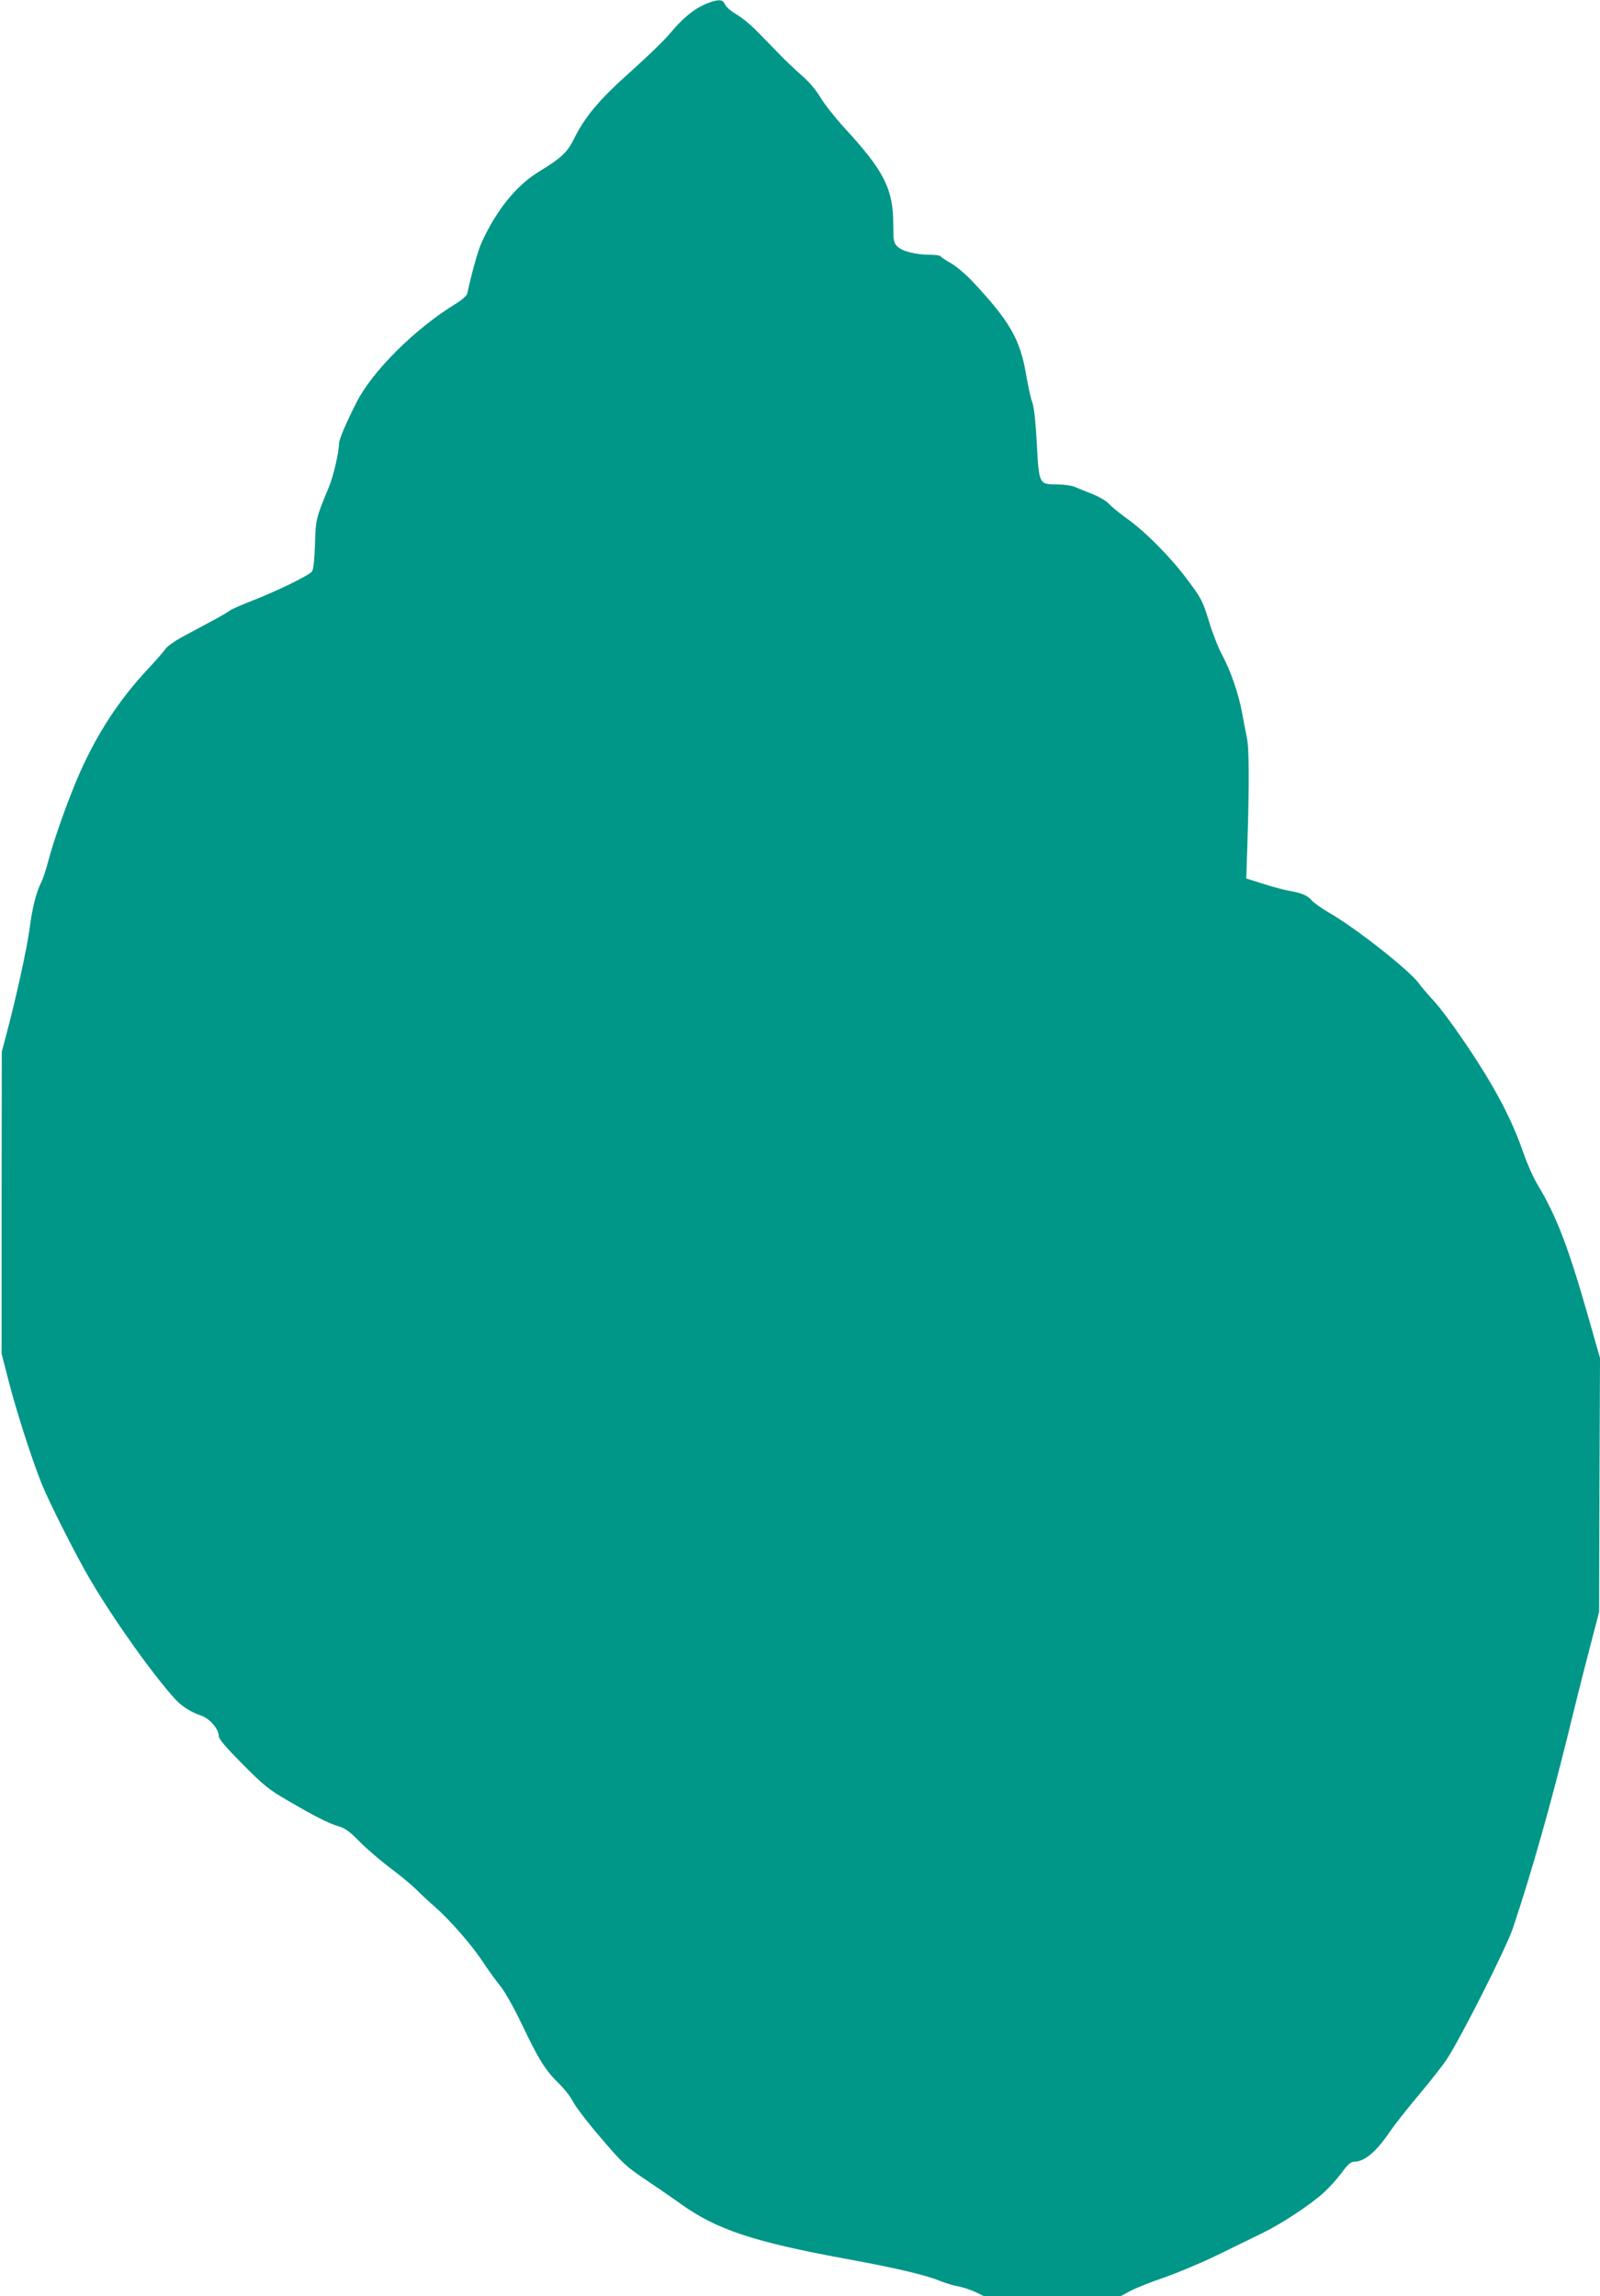 <?xml version="1.0" standalone="no"?>
<!DOCTYPE svg PUBLIC "-//W3C//DTD SVG 20010904//EN"
 "http://www.w3.org/TR/2001/REC-SVG-20010904/DTD/svg10.dtd">
<svg version="1.0" xmlns="http://www.w3.org/2000/svg"
 width="892pt" height="1280pt" viewBox="0 0 892 1280"
 preserveAspectRatio="xMidYMid meet">
<g transform="translate(0,1280) scale(0.1,-0.1)"
fill="#009688" stroke="none">
<path d="M3970 12791 c-83 -26 -153 -79 -237 -180 -29 -35 -127 -130 -218
-211 -174 -155 -255 -251 -317 -378 -35 -71 -72 -105 -189 -176 -129 -78 -240
-214 -324 -398 -21 -47 -52 -157 -80 -284 -3 -12 -30 -37 -67 -59 -224 -137
-462 -374 -550 -547 -61 -121 -98 -208 -98 -230 0 -48 -31 -182 -56 -242 -73
-176 -74 -180 -78 -322 -3 -90 -9 -140 -17 -150 -19 -23 -194 -108 -327 -160
-64 -25 -123 -51 -132 -58 -8 -7 -55 -35 -105 -61 -49 -27 -123 -66 -162 -87
-40 -22 -81 -51 -90 -65 -10 -14 -55 -66 -101 -115 -157 -169 -276 -350 -375
-571 -62 -139 -145 -371 -178 -497 -12 -47 -30 -101 -40 -120 -28 -57 -48
-137 -64 -255 -13 -105 -76 -391 -130 -593 l-25 -94 -1 -842 0 -842 40 -155
c40 -157 126 -426 181 -564 42 -106 198 -415 277 -547 133 -226 350 -529 472
-662 34 -37 87 -71 142 -89 48 -16 98 -74 99 -115 0 -16 41 -64 133 -156 116
-118 146 -142 252 -203 150 -88 227 -127 285 -144 34 -10 63 -31 115 -85 39
-39 115 -105 170 -146 55 -41 120 -95 145 -120 25 -25 70 -67 100 -93 87 -76
206 -212 268 -305 31 -47 76 -110 101 -140 26 -32 77 -123 122 -217 94 -197
130 -254 203 -325 31 -30 68 -77 81 -104 14 -27 83 -118 155 -201 119 -140
140 -160 248 -232 64 -43 153 -104 197 -136 200 -143 404 -211 920 -306 269
-49 445 -90 522 -122 32 -13 78 -27 102 -31 24 -4 67 -18 96 -31 l52 -25 380
0 379 0 56 30 c30 16 115 50 189 75 74 26 206 81 294 124 88 43 201 98 250
122 106 51 268 157 345 227 30 27 75 77 100 111 32 44 51 61 68 61 59 0 123
53 203 171 23 34 93 123 156 198 63 75 134 165 158 201 79 120 332 621 369
731 102 303 213 696 307 1079 29 118 79 321 113 450 l61 235 2 707 3 708 -69
242 c-109 381 -175 552 -281 728 -22 36 -55 111 -75 168 -46 132 -96 241 -175
378 -91 159 -256 398 -326 474 -33 36 -70 79 -82 96 -49 71 -353 311 -502 396
-41 24 -85 55 -98 70 -23 27 -57 41 -127 53 -22 3 -84 20 -138 37 l-99 31 6
186 c11 344 10 544 -3 601 -6 30 -19 93 -27 139 -19 105 -65 236 -111 321 -20
36 -53 120 -73 186 -35 115 -42 128 -122 235 -95 127 -236 269 -343 344 -38
28 -80 62 -92 76 -13 15 -53 39 -90 54 -38 15 -83 33 -101 41 -18 8 -64 14
-102 14 -97 0 -98 1 -110 230 -6 115 -15 198 -24 224 -9 23 -25 95 -36 161
-34 196 -91 295 -300 518 -36 38 -89 83 -117 99 -29 16 -56 34 -59 39 -3 5
-29 9 -59 9 -80 0 -155 19 -182 46 -21 21 -23 32 -23 121 0 200 -51 300 -273
541 -52 57 -112 133 -133 169 -25 41 -63 87 -104 122 -35 31 -93 85 -127 121
-35 36 -91 94 -126 129 -34 35 -85 76 -113 92 -28 16 -56 40 -62 54 -12 26
-28 29 -72 16z"/>
</g>
</svg>
